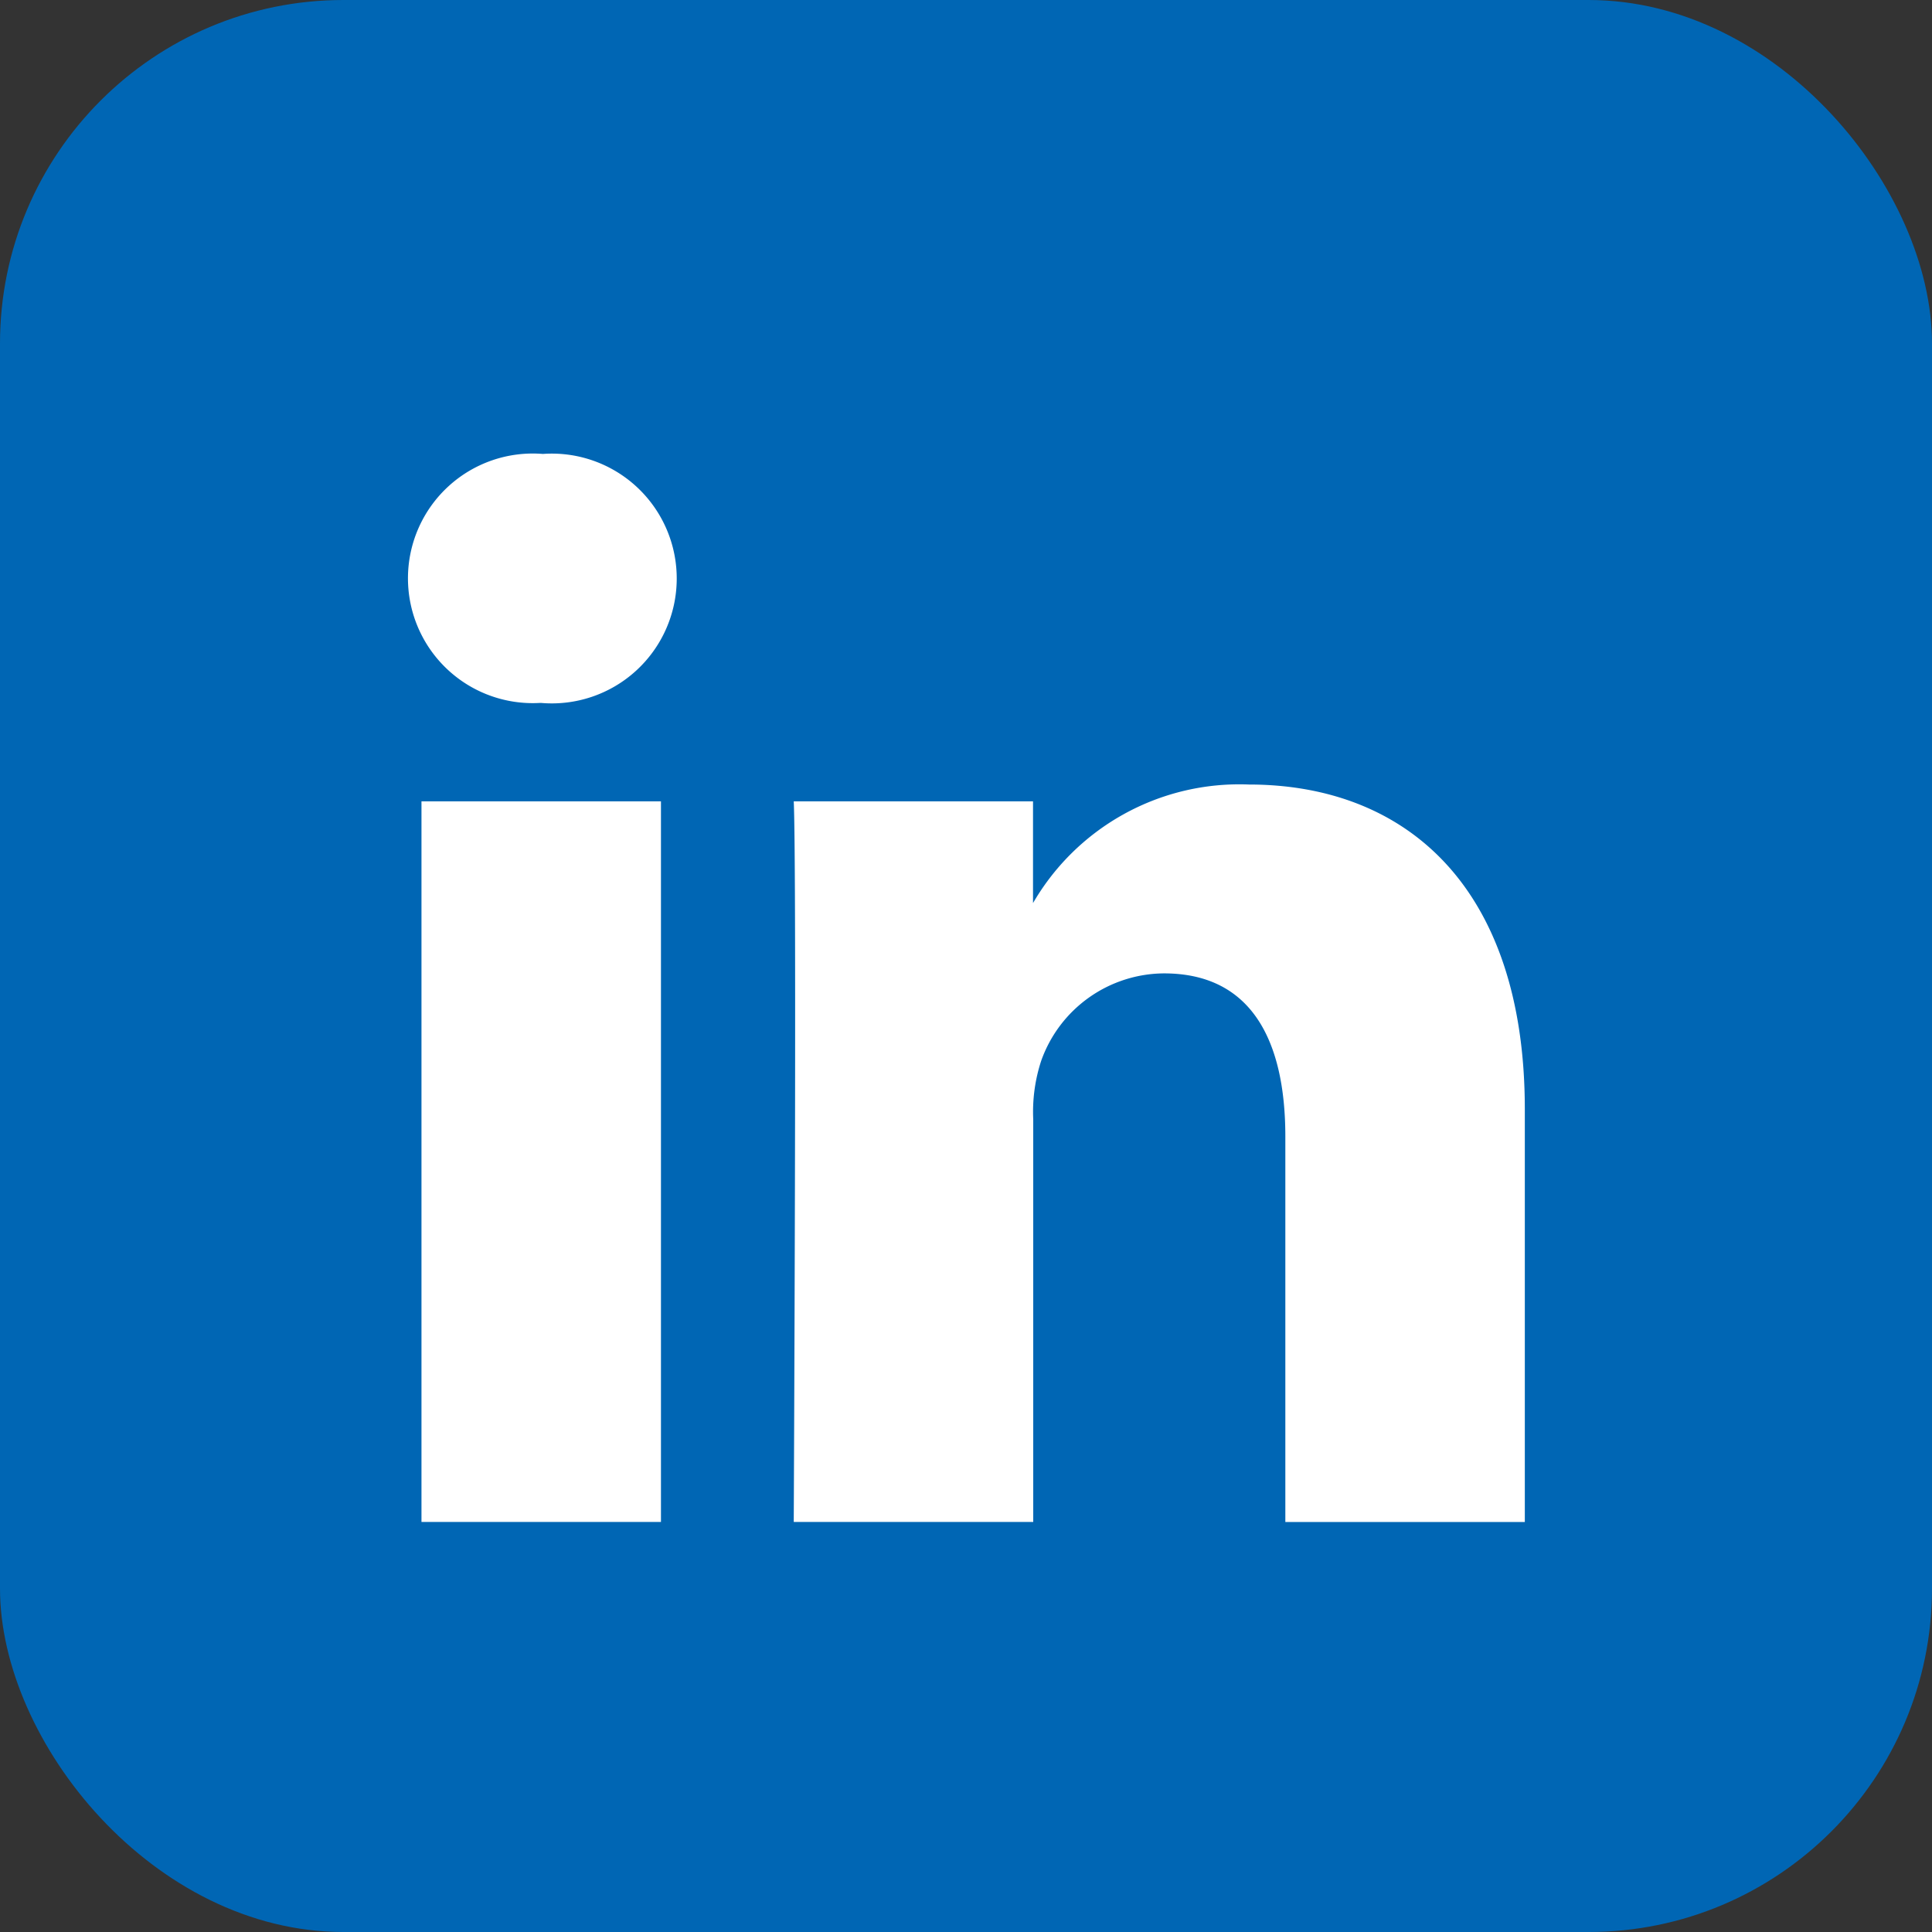 <svg xmlns="http://www.w3.org/2000/svg" width="45" height="45" viewBox="0 0 45 45">
  <rect x="0" y="0" width="45" height="45" fill="#333333" stroke="none"/>
  <g id="Groupe_56" data-name="Groupe 56" transform="translate(-338 -4909)">
    <rect id="Rectangle_24" data-name="Rectangle 24" width="45" height="45" rx="8" transform="translate(338 4909)" fill="#0066b4"/>
    <path id="linkedin" d="M5.907,24.876V8.092H.329V24.876ZM3.119,5.8A2.909,2.909,0,1,0,3.156,0a2.907,2.907,0,1,0-.073,5.8h.036ZM9,24.876h5.578V15.5a3.819,3.819,0,0,1,.184-1.361,3.054,3.054,0,0,1,2.862-2.04c2.019,0,2.826,1.539,2.826,3.8v8.979h5.578V15.252C26.024,10.1,23.272,7.7,19.6,7.7a5.556,5.556,0,0,0-5.065,2.828h.038V8.092H9c.073,1.575,0,16.784,0,16.784Z" transform="translate(347.488 4919.573)" fill="#fff"/>
  </g>
</svg>
